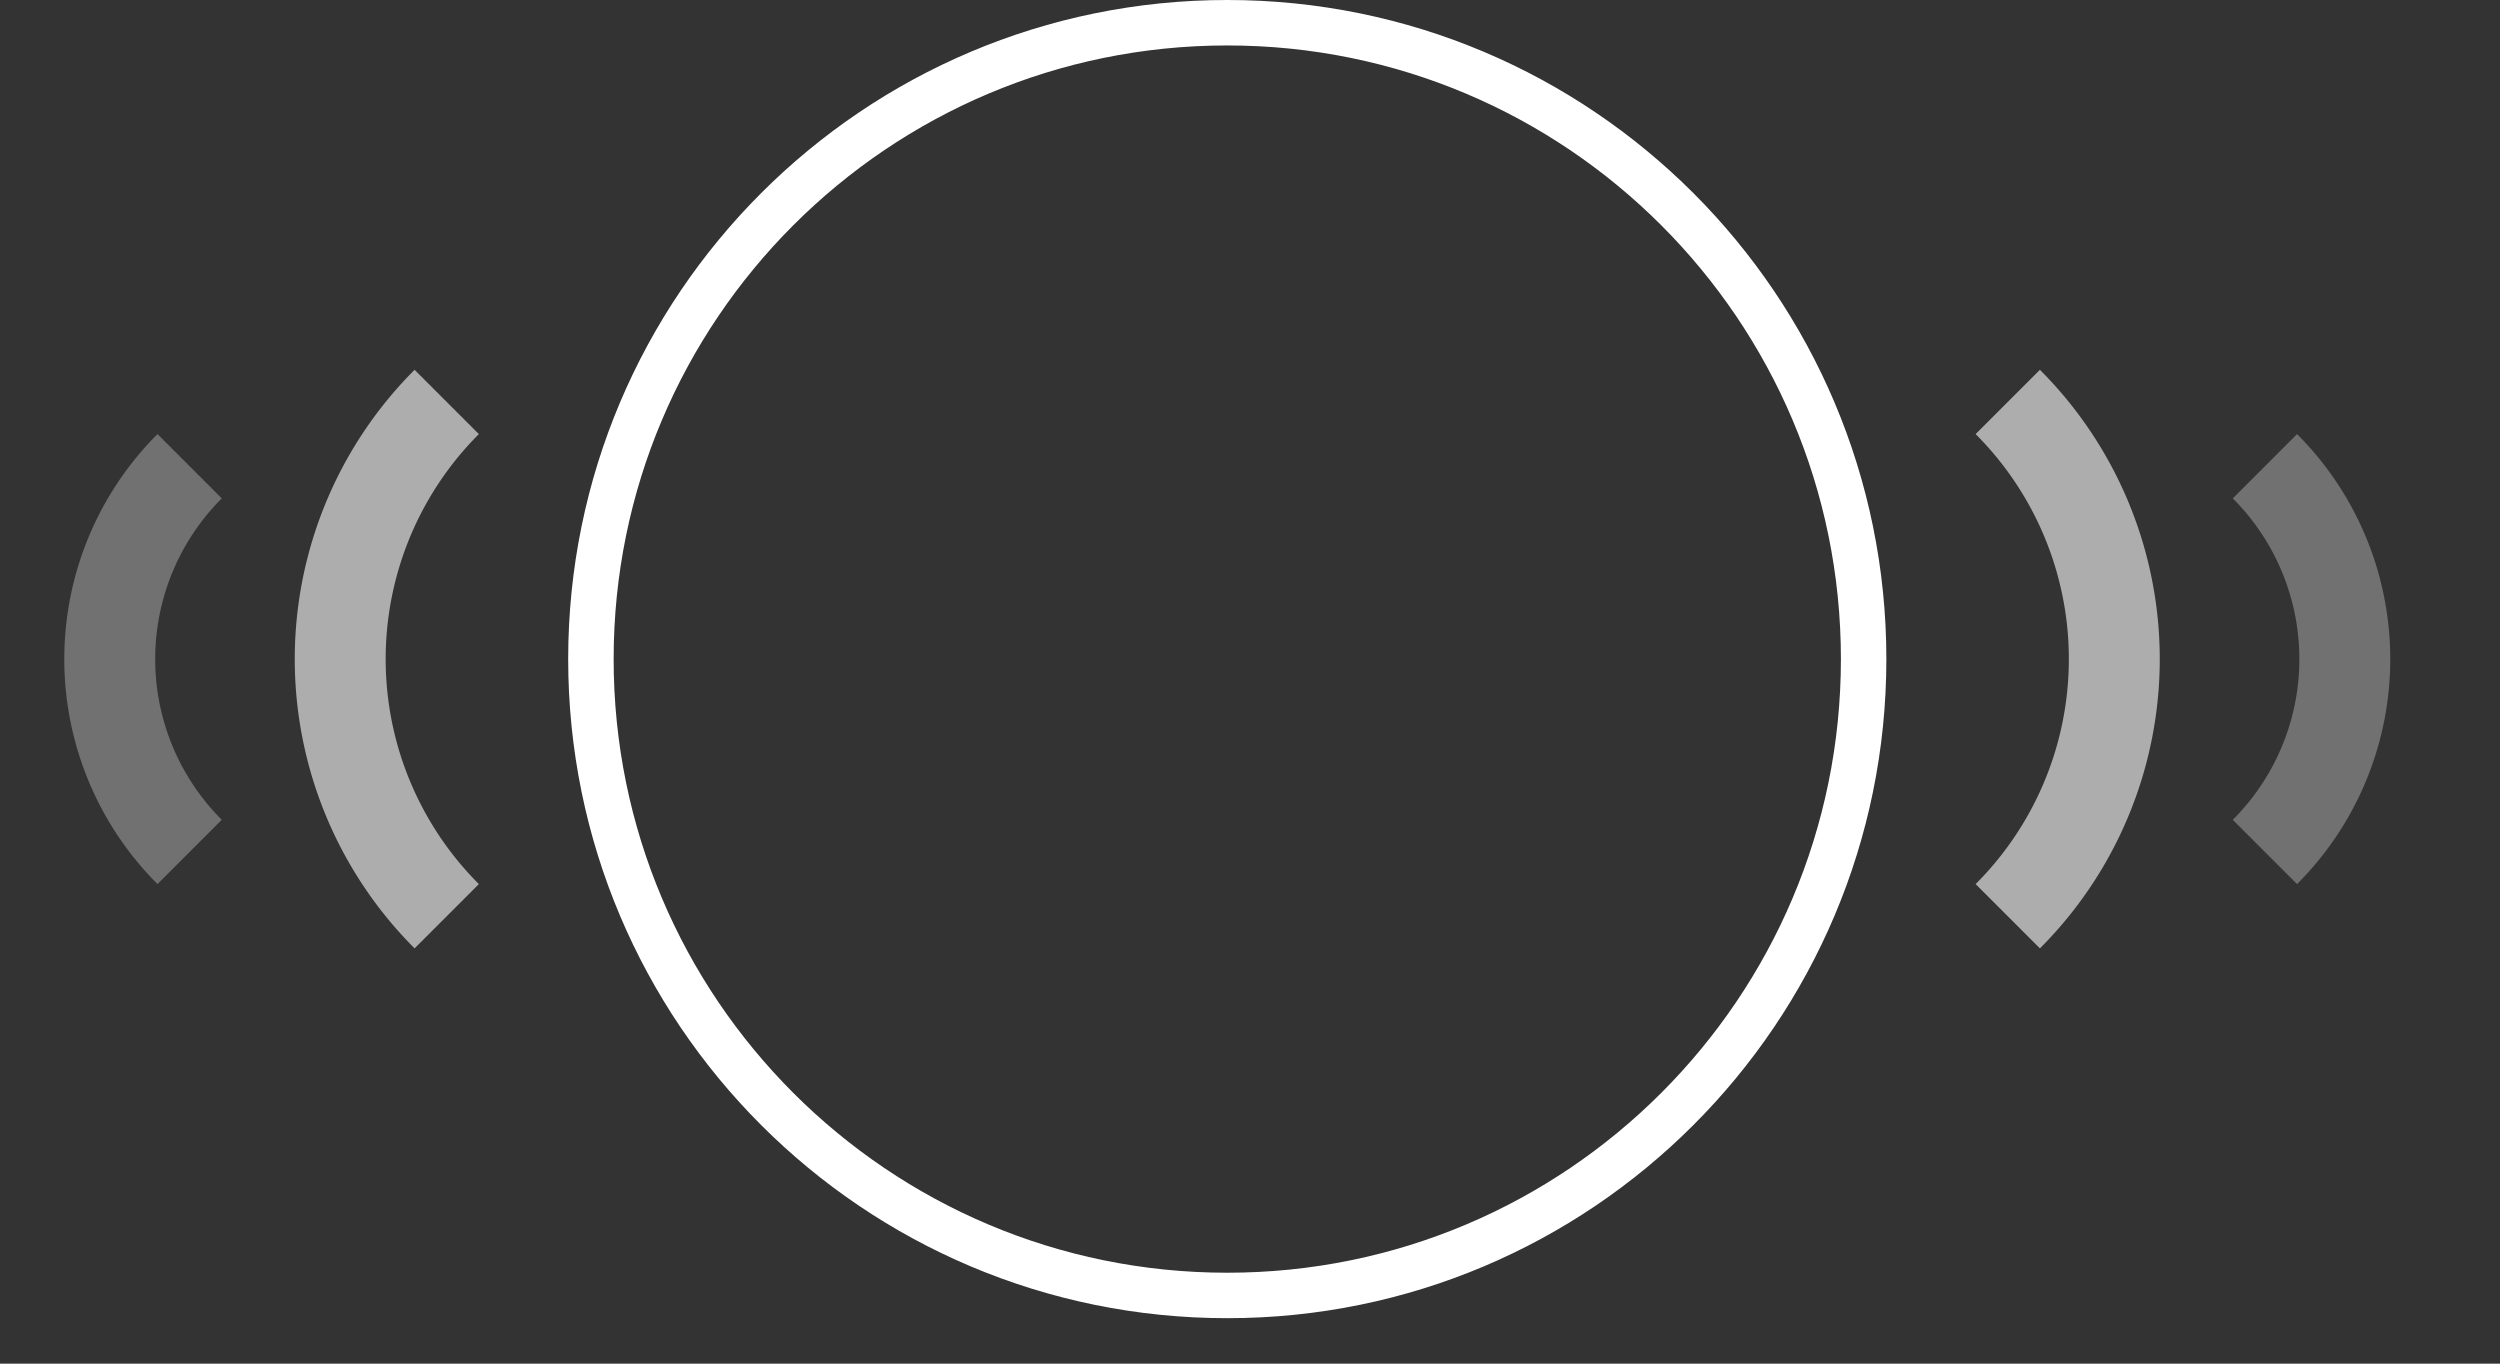 <svg xmlns="http://www.w3.org/2000/svg" width="55" height="30">
    <rect width="100%" height="100%" fill="#333333" stroke="none"/>
    <path fill="none" stroke="#FFF" stroke-linecap="round" stroke-linejoin="round" d="M27 .5c7.732 0 14 6.268 14 14s-6.268 14-14 14-14-6.268-14-14 6.268-14 14-14z"/>
    <path fill="none" stroke="#FFF" stroke-width="2" d="M9.828 20.157a8 8 0 0 1 0-11.314" opacity=".6"/>
    <path fill="none" stroke="#FFF" stroke-width="2" d="M4.172 18.743a6 6 0 0 1 0-8.486" opacity=".302"/>
    <path fill="none" stroke="#FFF" stroke-width="2" d="M44.171 20.157a7.999 7.999 0 0 0 0-11.314" opacity=".6"/>
    <path fill="none" stroke="#FFF" stroke-width="2" d="M49.828 18.743a6 6 0 0 0 0-8.486" opacity=".302"/>
</svg>

